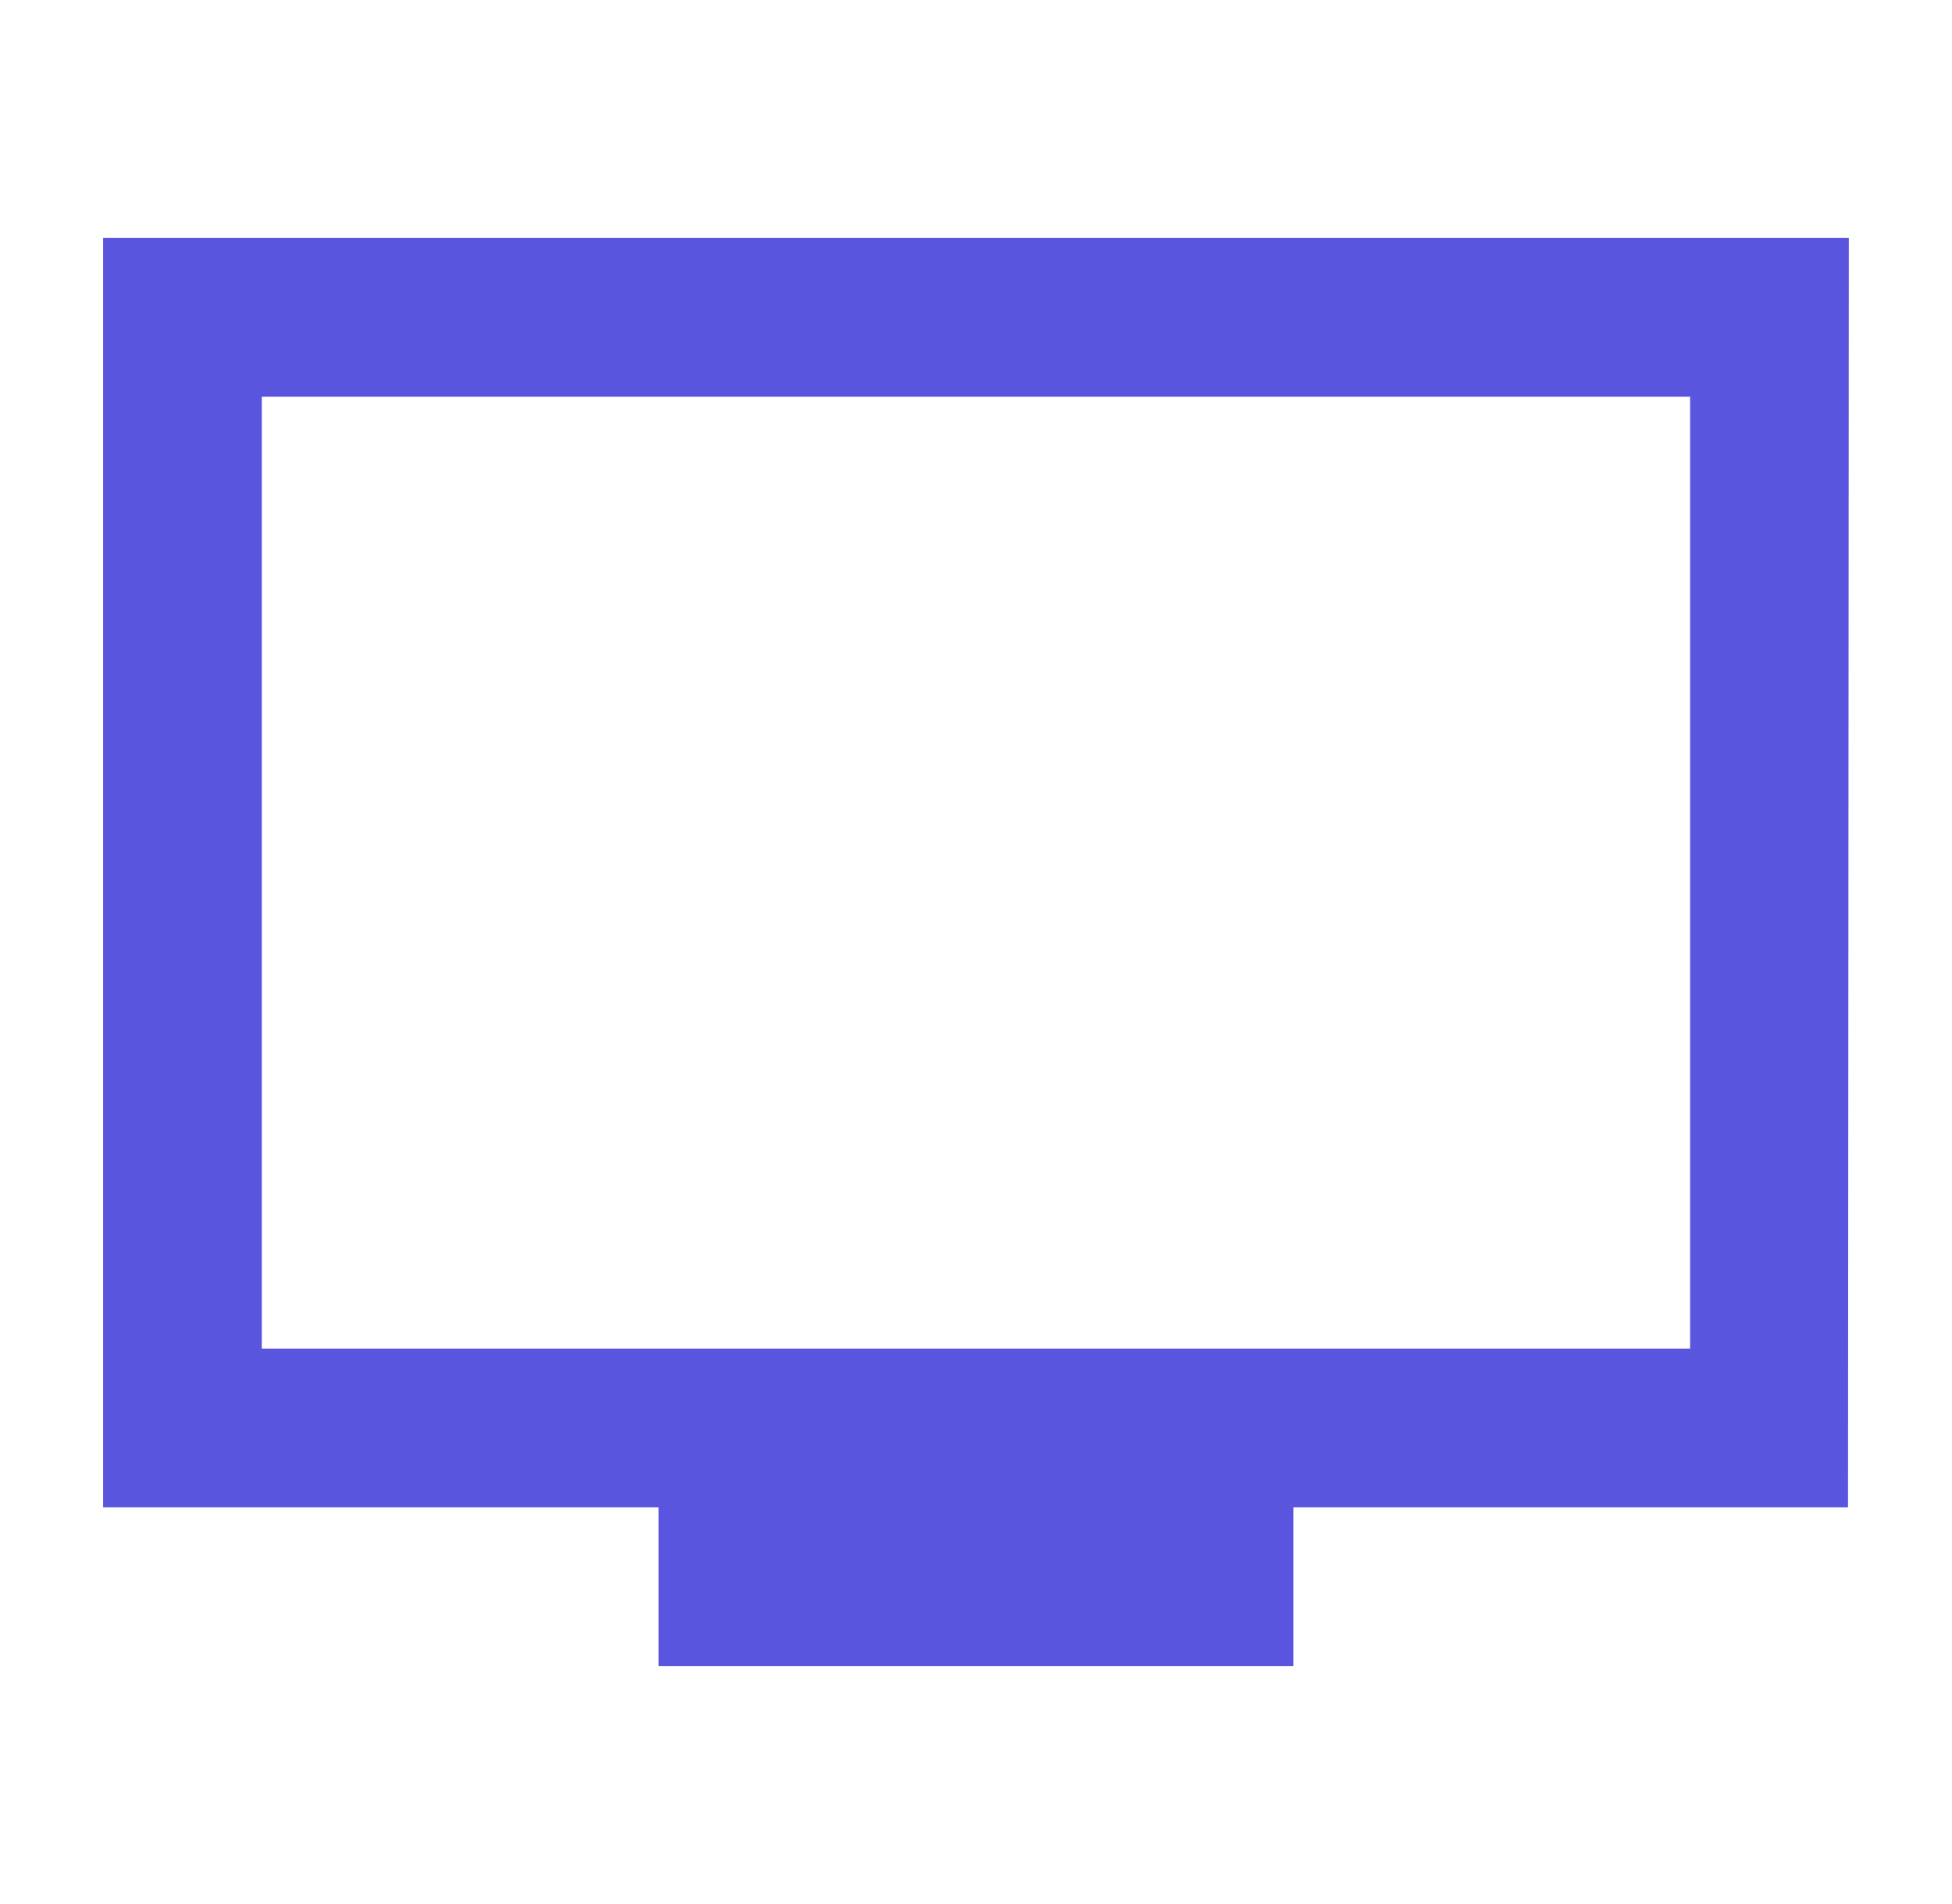 <svg width="41" height="40" viewBox="0 0 41 40" fill="none" xmlns="http://www.w3.org/2000/svg">
<path d="M38.833 5H2.166V31.667H13.833V35H27.166V31.667H38.816L38.833 5ZM35.499 28.333H5.499V8.333H35.499V28.333Z" fill="#5A55DF"/>
</svg>
